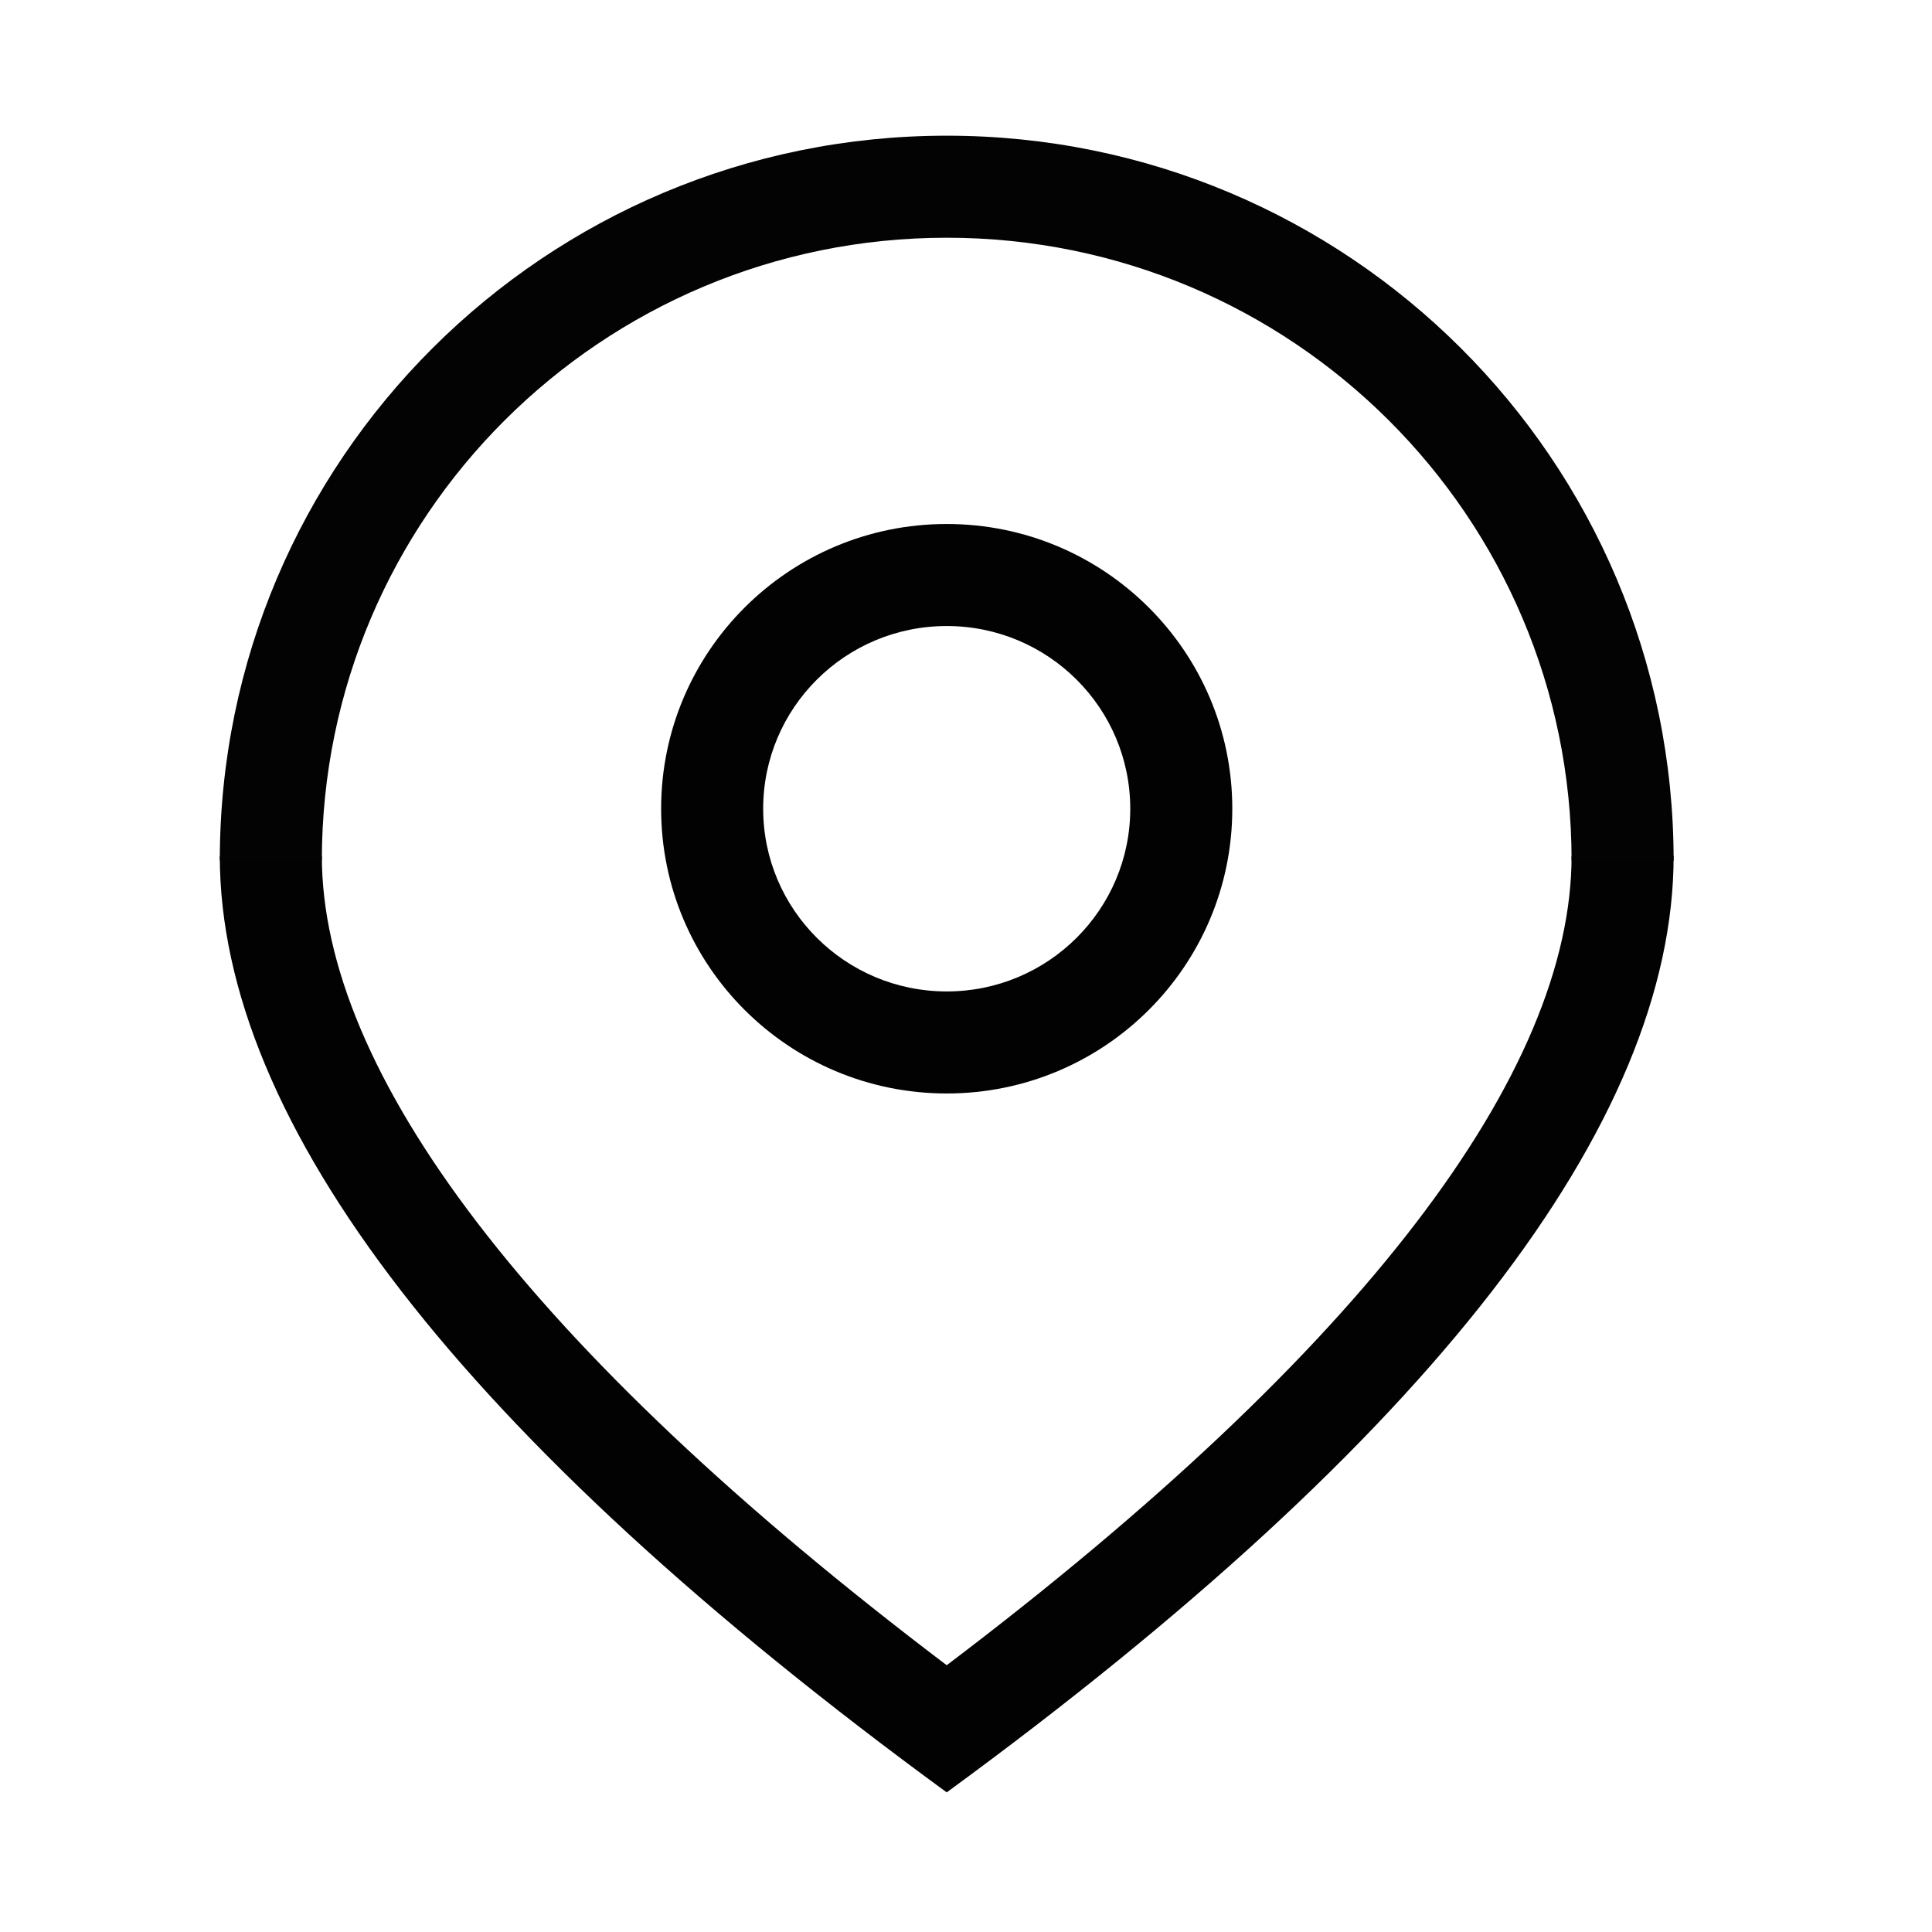 <?xml version="1.0" encoding="UTF-8"?>
<svg width="60px" height="60px" viewBox="0 0 60 60" version="1.1" xmlns="http://www.w3.org/2000/svg" xmlns:xlink="http://www.w3.org/1999/xlink">
    <!-- Generator: Sketch 52.5 (67469) - http://www.bohemiancoding.com/sketch -->
    <title>服务中心 copy 2</title>
    <desc>Created with Sketch.</desc>
    <g id="图标合集" stroke="none" stroke-width="1" fill="none" fill-rule="evenodd">
        <g id="服务官网图标" transform="translate(-367, -350)">
            <g id="服务中心" transform="translate(360, 346)">
                <g id="Group-5-Copy">
                    <g transform="translate(13.826, 8.214)" fill-rule="nonzero">
                        <g id="Group-4">
                            <path d="M41.981,22.368 L45.15,22.368 C45.15,30.656 37.625,40.444 22.575,51.45 C7.525,40.444 0,30.656 0,22.368 L3.169,22.368 C3.169,29.079 9.586,37.667 22.575,47.501 C35.564,37.667 41.981,29.079 41.981,22.368 Z" id="路径" fill="#020202"></path>
                            <path d="M3.169,22.51 L0,22.51 C0,10.078 10.107,0 22.575,0 C35.043,0 45.15,10.078 45.15,22.51 L41.981,22.51 C41.981,11.83 33.295,3.169 22.575,3.169 C11.855,3.169 3.169,11.83 3.169,22.51 Z" id="路径" fill="#030303"></path>
                            <path d="M22.575,26.576 C25.725,26.576 28.275,24.033 28.275,20.902 C28.275,17.77 25.725,15.228 22.575,15.228 C19.425,15.228 16.875,17.77 16.875,20.902 C16.875,24.033 19.425,26.576 22.575,26.576 Z M22.575,29.745 C17.677,29.745 13.706,25.786 13.706,20.902 C13.706,16.018 17.677,12.059 22.575,12.059 C27.473,12.059 31.444,16.018 31.444,20.902 C31.444,25.786 27.473,29.745 22.575,29.745 Z" id="Oval-6" fill="#020202"></path>
                        </g>
                    </g>
                </g>
            </g>
        </g>
    </g>
</svg>
